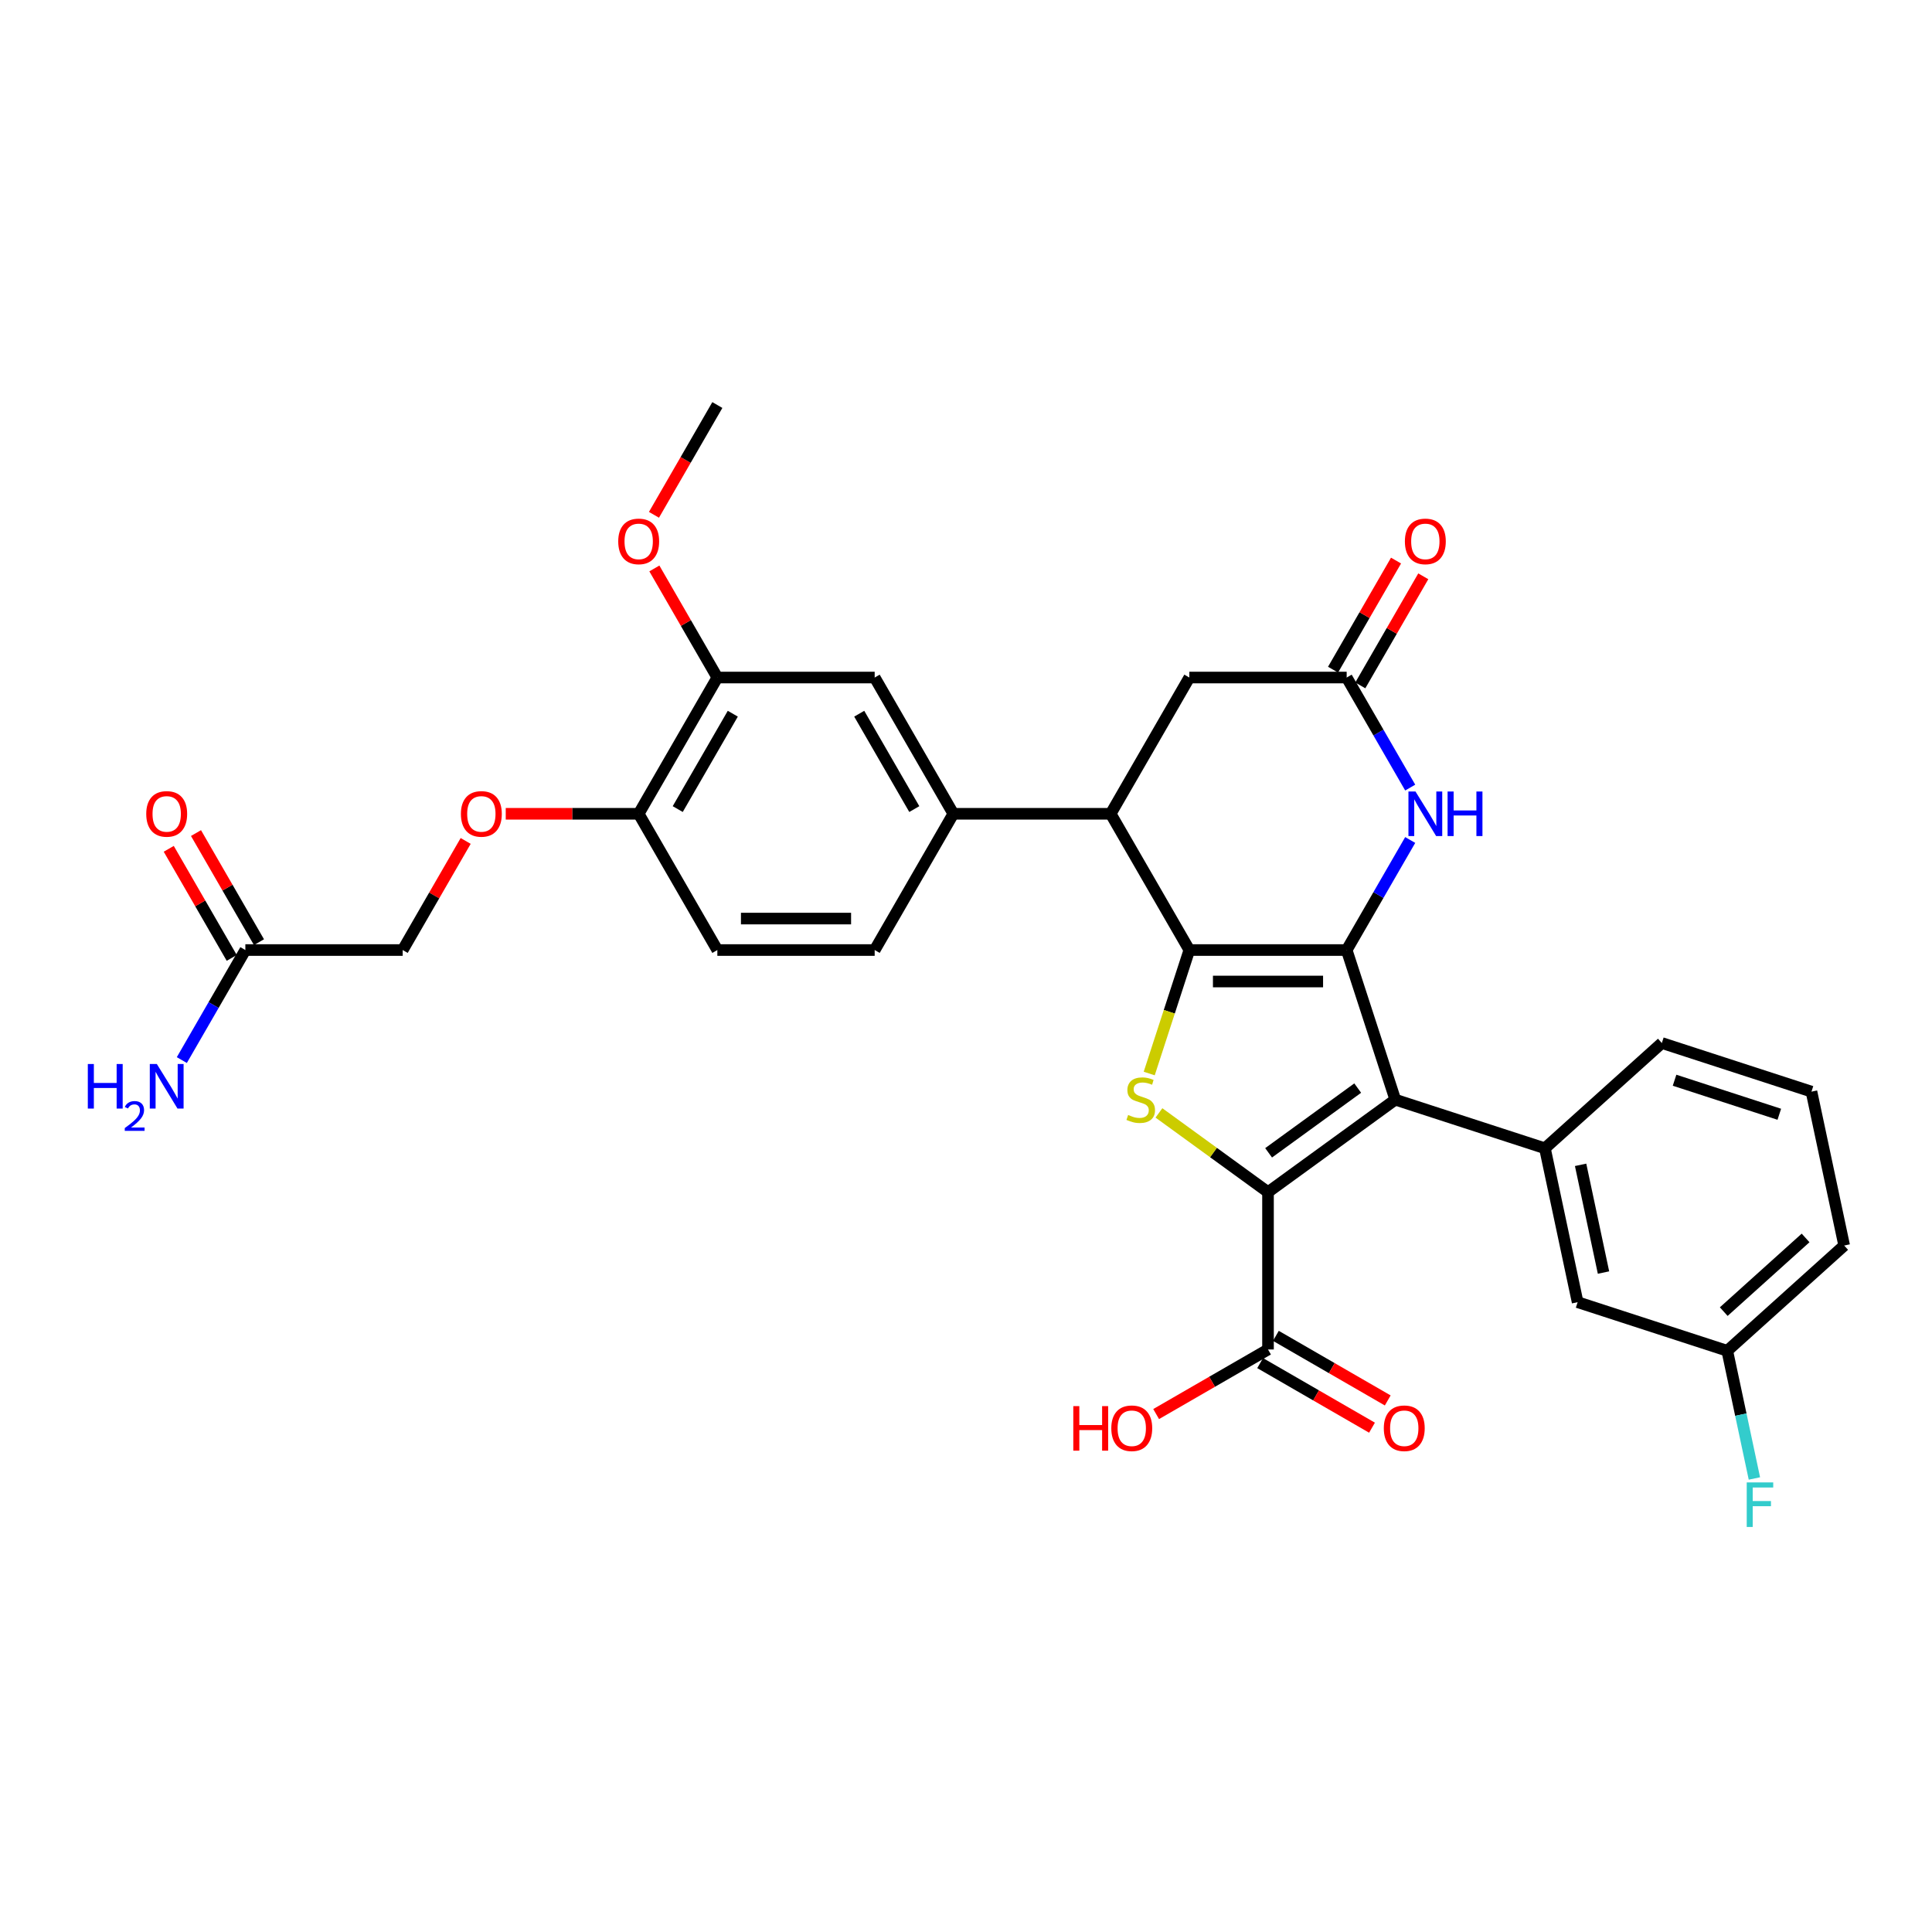 <?xml version='1.0' encoding='iso-8859-1'?>
<svg version='1.1' baseProfile='full'
              xmlns='http://www.w3.org/2000/svg'
                      xmlns:rdkit='http://www.rdkit.org/xml'
                      xmlns:xlink='http://www.w3.org/1999/xlink'
                  xml:space='preserve'
width='1000px' height='1000px' viewBox='0 0 1000 1000'>
<!-- END OF HEADER -->
<rect style='opacity:1.0;fill:#FFFFFF;stroke:none' width='1000' height='1000' x='0' y='0'> </rect>
<path class='bond-0' d='M 697.036,491.739 L 615.601,491.739' style='fill:none;fill-rule:evenodd;stroke:#000000;stroke-width:6px;stroke-linecap:butt;stroke-linejoin:miter;stroke-opacity:1' />
<path class='bond-0' d='M 684.82,508.026 L 627.817,508.026' style='fill:none;fill-rule:evenodd;stroke:#000000;stroke-width:6px;stroke-linecap:butt;stroke-linejoin:miter;stroke-opacity:1' />
<path class='bond-1' d='M 697.036,491.739 L 722.2,569.188' style='fill:none;fill-rule:evenodd;stroke:#000000;stroke-width:6px;stroke-linecap:butt;stroke-linejoin:miter;stroke-opacity:1' />
<path class='bond-4' d='M 697.036,491.739 L 713.478,463.261' style='fill:none;fill-rule:evenodd;stroke:#000000;stroke-width:6px;stroke-linecap:butt;stroke-linejoin:miter;stroke-opacity:1' />
<path class='bond-4' d='M 713.478,463.261 L 729.92,434.782' style='fill:none;fill-rule:evenodd;stroke:#0000FF;stroke-width:6px;stroke-linecap:butt;stroke-linejoin:miter;stroke-opacity:1' />
<path class='bond-3' d='M 615.601,491.739 L 605.218,523.696' style='fill:none;fill-rule:evenodd;stroke:#000000;stroke-width:6px;stroke-linecap:butt;stroke-linejoin:miter;stroke-opacity:1' />
<path class='bond-3' d='M 605.218,523.696 L 594.835,555.653' style='fill:none;fill-rule:evenodd;stroke:#CCCC00;stroke-width:6px;stroke-linecap:butt;stroke-linejoin:miter;stroke-opacity:1' />
<path class='bond-5' d='M 615.601,491.739 L 574.884,421.215' style='fill:none;fill-rule:evenodd;stroke:#000000;stroke-width:6px;stroke-linecap:butt;stroke-linejoin:miter;stroke-opacity:1' />
<path class='bond-2' d='M 722.2,569.188 L 656.319,617.053' style='fill:none;fill-rule:evenodd;stroke:#000000;stroke-width:6px;stroke-linecap:butt;stroke-linejoin:miter;stroke-opacity:1' />
<path class='bond-2' d='M 702.745,563.191 L 656.628,596.697' style='fill:none;fill-rule:evenodd;stroke:#000000;stroke-width:6px;stroke-linecap:butt;stroke-linejoin:miter;stroke-opacity:1' />
<path class='bond-6' d='M 722.2,569.188 L 799.649,594.352' style='fill:none;fill-rule:evenodd;stroke:#000000;stroke-width:6px;stroke-linecap:butt;stroke-linejoin:miter;stroke-opacity:1' />
<path class='bond-8' d='M 656.319,617.053 L 656.319,698.487' style='fill:none;fill-rule:evenodd;stroke:#000000;stroke-width:6px;stroke-linecap:butt;stroke-linejoin:miter;stroke-opacity:1' />
<path class='bond-32' d='M 656.319,617.053 L 628.093,596.546' style='fill:none;fill-rule:evenodd;stroke:#000000;stroke-width:6px;stroke-linecap:butt;stroke-linejoin:miter;stroke-opacity:1' />
<path class='bond-32' d='M 628.093,596.546 L 599.867,576.039' style='fill:none;fill-rule:evenodd;stroke:#CCCC00;stroke-width:6px;stroke-linecap:butt;stroke-linejoin:miter;stroke-opacity:1' />
<path class='bond-7' d='M 729.92,407.648 L 713.478,379.17' style='fill:none;fill-rule:evenodd;stroke:#0000FF;stroke-width:6px;stroke-linecap:butt;stroke-linejoin:miter;stroke-opacity:1' />
<path class='bond-7' d='M 713.478,379.17 L 697.036,350.691' style='fill:none;fill-rule:evenodd;stroke:#000000;stroke-width:6px;stroke-linecap:butt;stroke-linejoin:miter;stroke-opacity:1' />
<path class='bond-9' d='M 574.884,421.215 L 493.45,421.215' style='fill:none;fill-rule:evenodd;stroke:#000000;stroke-width:6px;stroke-linecap:butt;stroke-linejoin:miter;stroke-opacity:1' />
<path class='bond-33' d='M 574.884,421.215 L 615.601,350.691' style='fill:none;fill-rule:evenodd;stroke:#000000;stroke-width:6px;stroke-linecap:butt;stroke-linejoin:miter;stroke-opacity:1' />
<path class='bond-15' d='M 799.649,594.352 L 816.58,674.007' style='fill:none;fill-rule:evenodd;stroke:#000000;stroke-width:6px;stroke-linecap:butt;stroke-linejoin:miter;stroke-opacity:1' />
<path class='bond-15' d='M 818.119,602.914 L 829.971,658.672' style='fill:none;fill-rule:evenodd;stroke:#000000;stroke-width:6px;stroke-linecap:butt;stroke-linejoin:miter;stroke-opacity:1' />
<path class='bond-27' d='M 799.649,594.352 L 860.166,539.862' style='fill:none;fill-rule:evenodd;stroke:#000000;stroke-width:6px;stroke-linecap:butt;stroke-linejoin:miter;stroke-opacity:1' />
<path class='bond-11' d='M 697.036,350.691 L 615.601,350.691' style='fill:none;fill-rule:evenodd;stroke:#000000;stroke-width:6px;stroke-linecap:butt;stroke-linejoin:miter;stroke-opacity:1' />
<path class='bond-17' d='M 704.088,354.763 L 720.389,326.529' style='fill:none;fill-rule:evenodd;stroke:#000000;stroke-width:6px;stroke-linecap:butt;stroke-linejoin:miter;stroke-opacity:1' />
<path class='bond-17' d='M 720.389,326.529 L 736.69,298.294' style='fill:none;fill-rule:evenodd;stroke:#FF0000;stroke-width:6px;stroke-linecap:butt;stroke-linejoin:miter;stroke-opacity:1' />
<path class='bond-17' d='M 689.983,346.619 L 706.284,318.385' style='fill:none;fill-rule:evenodd;stroke:#000000;stroke-width:6px;stroke-linecap:butt;stroke-linejoin:miter;stroke-opacity:1' />
<path class='bond-17' d='M 706.284,318.385 L 722.585,290.151' style='fill:none;fill-rule:evenodd;stroke:#FF0000;stroke-width:6px;stroke-linecap:butt;stroke-linejoin:miter;stroke-opacity:1' />
<path class='bond-18' d='M 652.247,705.54 L 681.198,722.255' style='fill:none;fill-rule:evenodd;stroke:#000000;stroke-width:6px;stroke-linecap:butt;stroke-linejoin:miter;stroke-opacity:1' />
<path class='bond-18' d='M 681.198,722.255 L 710.149,738.969' style='fill:none;fill-rule:evenodd;stroke:#FF0000;stroke-width:6px;stroke-linecap:butt;stroke-linejoin:miter;stroke-opacity:1' />
<path class='bond-18' d='M 660.39,691.435 L 689.341,708.15' style='fill:none;fill-rule:evenodd;stroke:#000000;stroke-width:6px;stroke-linecap:butt;stroke-linejoin:miter;stroke-opacity:1' />
<path class='bond-18' d='M 689.341,708.15 L 718.292,724.865' style='fill:none;fill-rule:evenodd;stroke:#FF0000;stroke-width:6px;stroke-linecap:butt;stroke-linejoin:miter;stroke-opacity:1' />
<path class='bond-24' d='M 656.319,698.487 L 627.368,715.202' style='fill:none;fill-rule:evenodd;stroke:#000000;stroke-width:6px;stroke-linecap:butt;stroke-linejoin:miter;stroke-opacity:1' />
<path class='bond-24' d='M 627.368,715.202 L 598.417,731.917' style='fill:none;fill-rule:evenodd;stroke:#FF0000;stroke-width:6px;stroke-linecap:butt;stroke-linejoin:miter;stroke-opacity:1' />
<path class='bond-10' d='M 493.45,421.215 L 452.733,350.691' style='fill:none;fill-rule:evenodd;stroke:#000000;stroke-width:6px;stroke-linecap:butt;stroke-linejoin:miter;stroke-opacity:1' />
<path class='bond-10' d='M 473.238,418.78 L 444.736,369.413' style='fill:none;fill-rule:evenodd;stroke:#000000;stroke-width:6px;stroke-linecap:butt;stroke-linejoin:miter;stroke-opacity:1' />
<path class='bond-19' d='M 493.45,421.215 L 452.733,491.739' style='fill:none;fill-rule:evenodd;stroke:#000000;stroke-width:6px;stroke-linecap:butt;stroke-linejoin:miter;stroke-opacity:1' />
<path class='bond-12' d='M 452.733,350.691 L 371.299,350.691' style='fill:none;fill-rule:evenodd;stroke:#000000;stroke-width:6px;stroke-linecap:butt;stroke-linejoin:miter;stroke-opacity:1' />
<path class='bond-26' d='M 371.299,350.691 L 354.998,322.457' style='fill:none;fill-rule:evenodd;stroke:#000000;stroke-width:6px;stroke-linecap:butt;stroke-linejoin:miter;stroke-opacity:1' />
<path class='bond-26' d='M 354.998,322.457 L 338.697,294.223' style='fill:none;fill-rule:evenodd;stroke:#FF0000;stroke-width:6px;stroke-linecap:butt;stroke-linejoin:miter;stroke-opacity:1' />
<path class='bond-35' d='M 371.299,350.691 L 330.582,421.215' style='fill:none;fill-rule:evenodd;stroke:#000000;stroke-width:6px;stroke-linecap:butt;stroke-linejoin:miter;stroke-opacity:1' />
<path class='bond-35' d='M 379.296,369.413 L 350.794,418.78' style='fill:none;fill-rule:evenodd;stroke:#000000;stroke-width:6px;stroke-linecap:butt;stroke-linejoin:miter;stroke-opacity:1' />
<path class='bond-13' d='M 126.997,491.739 L 208.431,491.739' style='fill:none;fill-rule:evenodd;stroke:#000000;stroke-width:6px;stroke-linecap:butt;stroke-linejoin:miter;stroke-opacity:1' />
<path class='bond-20' d='M 134.049,487.667 L 117.748,459.433' style='fill:none;fill-rule:evenodd;stroke:#000000;stroke-width:6px;stroke-linecap:butt;stroke-linejoin:miter;stroke-opacity:1' />
<path class='bond-20' d='M 117.748,459.433 L 101.447,431.199' style='fill:none;fill-rule:evenodd;stroke:#FF0000;stroke-width:6px;stroke-linecap:butt;stroke-linejoin:miter;stroke-opacity:1' />
<path class='bond-20' d='M 119.944,495.811 L 103.643,467.577' style='fill:none;fill-rule:evenodd;stroke:#000000;stroke-width:6px;stroke-linecap:butt;stroke-linejoin:miter;stroke-opacity:1' />
<path class='bond-20' d='M 103.643,467.577 L 87.342,439.342' style='fill:none;fill-rule:evenodd;stroke:#FF0000;stroke-width:6px;stroke-linecap:butt;stroke-linejoin:miter;stroke-opacity:1' />
<path class='bond-23' d='M 126.997,491.739 L 110.555,520.218' style='fill:none;fill-rule:evenodd;stroke:#000000;stroke-width:6px;stroke-linecap:butt;stroke-linejoin:miter;stroke-opacity:1' />
<path class='bond-23' d='M 110.555,520.218 L 94.113,548.696' style='fill:none;fill-rule:evenodd;stroke:#0000FF;stroke-width:6px;stroke-linecap:butt;stroke-linejoin:miter;stroke-opacity:1' />
<path class='bond-14' d='M 330.582,421.215 L 371.299,491.739' style='fill:none;fill-rule:evenodd;stroke:#000000;stroke-width:6px;stroke-linecap:butt;stroke-linejoin:miter;stroke-opacity:1' />
<path class='bond-16' d='M 330.582,421.215 L 296.176,421.215' style='fill:none;fill-rule:evenodd;stroke:#000000;stroke-width:6px;stroke-linecap:butt;stroke-linejoin:miter;stroke-opacity:1' />
<path class='bond-16' d='M 296.176,421.215 L 261.77,421.215' style='fill:none;fill-rule:evenodd;stroke:#FF0000;stroke-width:6px;stroke-linecap:butt;stroke-linejoin:miter;stroke-opacity:1' />
<path class='bond-25' d='M 816.58,674.007 L 894.028,699.171' style='fill:none;fill-rule:evenodd;stroke:#000000;stroke-width:6px;stroke-linecap:butt;stroke-linejoin:miter;stroke-opacity:1' />
<path class='bond-22' d='M 241.033,435.271 L 224.732,463.505' style='fill:none;fill-rule:evenodd;stroke:#FF0000;stroke-width:6px;stroke-linecap:butt;stroke-linejoin:miter;stroke-opacity:1' />
<path class='bond-22' d='M 224.732,463.505 L 208.431,491.739' style='fill:none;fill-rule:evenodd;stroke:#000000;stroke-width:6px;stroke-linecap:butt;stroke-linejoin:miter;stroke-opacity:1' />
<path class='bond-21' d='M 452.733,491.739 L 371.299,491.739' style='fill:none;fill-rule:evenodd;stroke:#000000;stroke-width:6px;stroke-linecap:butt;stroke-linejoin:miter;stroke-opacity:1' />
<path class='bond-21' d='M 440.518,475.452 L 383.514,475.452' style='fill:none;fill-rule:evenodd;stroke:#000000;stroke-width:6px;stroke-linecap:butt;stroke-linejoin:miter;stroke-opacity:1' />
<path class='bond-28' d='M 894.028,699.171 L 901.052,732.215' style='fill:none;fill-rule:evenodd;stroke:#000000;stroke-width:6px;stroke-linecap:butt;stroke-linejoin:miter;stroke-opacity:1' />
<path class='bond-28' d='M 901.052,732.215 L 908.075,765.259' style='fill:none;fill-rule:evenodd;stroke:#33CCCC;stroke-width:6px;stroke-linecap:butt;stroke-linejoin:miter;stroke-opacity:1' />
<path class='bond-34' d='M 894.028,699.171 L 954.545,644.681' style='fill:none;fill-rule:evenodd;stroke:#000000;stroke-width:6px;stroke-linecap:butt;stroke-linejoin:miter;stroke-opacity:1' />
<path class='bond-34' d='M 892.208,678.894 L 934.57,640.751' style='fill:none;fill-rule:evenodd;stroke:#000000;stroke-width:6px;stroke-linecap:butt;stroke-linejoin:miter;stroke-opacity:1' />
<path class='bond-31' d='M 338.49,266.47 L 354.895,238.057' style='fill:none;fill-rule:evenodd;stroke:#FF0000;stroke-width:6px;stroke-linecap:butt;stroke-linejoin:miter;stroke-opacity:1' />
<path class='bond-31' d='M 354.895,238.057 L 371.299,209.643' style='fill:none;fill-rule:evenodd;stroke:#000000;stroke-width:6px;stroke-linecap:butt;stroke-linejoin:miter;stroke-opacity:1' />
<path class='bond-29' d='M 860.166,539.862 L 937.614,565.027' style='fill:none;fill-rule:evenodd;stroke:#000000;stroke-width:6px;stroke-linecap:butt;stroke-linejoin:miter;stroke-opacity:1' />
<path class='bond-29' d='M 866.75,559.126 L 920.964,576.742' style='fill:none;fill-rule:evenodd;stroke:#000000;stroke-width:6px;stroke-linecap:butt;stroke-linejoin:miter;stroke-opacity:1' />
<path class='bond-30' d='M 937.614,565.027 L 954.545,644.681' style='fill:none;fill-rule:evenodd;stroke:#000000;stroke-width:6px;stroke-linecap:butt;stroke-linejoin:miter;stroke-opacity:1' />
<path  class='atom-4' d='M 583.922 577.103
Q 584.183 577.201, 585.258 577.657
Q 586.333 578.113, 587.505 578.406
Q 588.711 578.667, 589.883 578.667
Q 592.066 578.667, 593.336 577.624
Q 594.606 576.549, 594.606 574.693
Q 594.606 573.422, 593.955 572.64
Q 593.336 571.859, 592.359 571.435
Q 591.382 571.012, 589.753 570.523
Q 587.701 569.904, 586.463 569.318
Q 585.258 568.732, 584.378 567.494
Q 583.531 566.256, 583.531 564.171
Q 583.531 561.272, 585.486 559.481
Q 587.473 557.689, 591.382 557.689
Q 594.053 557.689, 597.082 558.959
L 596.333 561.468
Q 593.564 560.328, 591.479 560.328
Q 589.232 560.328, 587.994 561.272
Q 586.756 562.184, 586.789 563.78
Q 586.789 565.018, 587.408 565.767
Q 588.059 566.517, 588.971 566.94
Q 589.916 567.363, 591.479 567.852
Q 593.564 568.504, 594.802 569.155
Q 596.04 569.807, 596.919 571.142
Q 597.831 572.445, 597.831 574.693
Q 597.831 577.885, 595.681 579.611
Q 593.564 581.305, 590.014 581.305
Q 587.961 581.305, 586.398 580.849
Q 584.867 580.426, 583.043 579.676
L 583.922 577.103
' fill='#CCCC00'/>
<path  class='atom-5' d='M 732.655 409.684
L 740.212 421.899
Q 740.961 423.104, 742.166 425.287
Q 743.372 427.469, 743.437 427.6
L 743.437 409.684
L 746.499 409.684
L 746.499 432.746
L 743.339 432.746
L 735.228 419.391
Q 734.284 417.827, 733.274 416.036
Q 732.297 414.244, 732.003 413.691
L 732.003 432.746
L 729.007 432.746
L 729.007 409.684
L 732.655 409.684
' fill='#0000FF'/>
<path  class='atom-5' d='M 749.267 409.684
L 752.395 409.684
L 752.395 419.489
L 764.186 419.489
L 764.186 409.684
L 767.313 409.684
L 767.313 432.746
L 764.186 432.746
L 764.186 422.095
L 752.395 422.095
L 752.395 432.746
L 749.267 432.746
L 749.267 409.684
' fill='#0000FF'/>
<path  class='atom-17' d='M 238.562 421.28
Q 238.562 415.743, 241.298 412.648
Q 244.034 409.554, 249.148 409.554
Q 254.262 409.554, 256.998 412.648
Q 259.734 415.743, 259.734 421.28
Q 259.734 426.883, 256.966 430.075
Q 254.197 433.235, 249.148 433.235
Q 244.066 433.235, 241.298 430.075
Q 238.562 426.916, 238.562 421.28
M 249.148 430.629
Q 252.666 430.629, 254.555 428.284
Q 256.477 425.906, 256.477 421.28
Q 256.477 416.753, 254.555 414.472
Q 252.666 412.16, 249.148 412.16
Q 245.63 412.16, 243.708 414.44
Q 241.819 416.72, 241.819 421.28
Q 241.819 425.938, 243.708 428.284
Q 245.63 430.629, 249.148 430.629
' fill='#FF0000'/>
<path  class='atom-18' d='M 727.166 280.232
Q 727.166 274.695, 729.902 271.6
Q 732.639 268.506, 737.753 268.506
Q 742.867 268.506, 745.603 271.6
Q 748.339 274.695, 748.339 280.232
Q 748.339 285.835, 745.57 289.027
Q 742.802 292.187, 737.753 292.187
Q 732.671 292.187, 729.902 289.027
Q 727.166 285.868, 727.166 280.232
M 737.753 289.581
Q 741.271 289.581, 743.16 287.236
Q 745.082 284.858, 745.082 280.232
Q 745.082 275.705, 743.16 273.424
Q 741.271 271.112, 737.753 271.112
Q 734.235 271.112, 732.313 273.392
Q 730.424 275.672, 730.424 280.232
Q 730.424 284.89, 732.313 287.236
Q 734.235 289.581, 737.753 289.581
' fill='#FF0000'/>
<path  class='atom-19' d='M 716.256 739.27
Q 716.256 733.732, 718.992 730.638
Q 721.728 727.543, 726.843 727.543
Q 731.957 727.543, 734.693 730.638
Q 737.429 733.732, 737.429 739.27
Q 737.429 744.872, 734.66 748.065
Q 731.891 751.224, 726.843 751.224
Q 721.761 751.224, 718.992 748.065
Q 716.256 744.905, 716.256 739.27
M 726.843 748.618
Q 730.361 748.618, 732.25 746.273
Q 734.172 743.895, 734.172 739.27
Q 734.172 734.742, 732.25 732.462
Q 730.361 730.149, 726.843 730.149
Q 723.325 730.149, 721.403 732.429
Q 719.513 734.709, 719.513 739.27
Q 719.513 743.928, 721.403 746.273
Q 723.325 748.618, 726.843 748.618
' fill='#FF0000'/>
<path  class='atom-21' d='M 75.693 421.28
Q 75.693 415.743, 78.43 412.648
Q 81.166 409.554, 86.28 409.554
Q 91.394 409.554, 94.13 412.648
Q 96.866 415.743, 96.866 421.28
Q 96.866 426.883, 94.097 430.075
Q 91.329 433.235, 86.28 433.235
Q 81.198 433.235, 78.43 430.075
Q 75.693 426.916, 75.693 421.28
M 86.28 430.629
Q 89.798 430.629, 91.687 428.284
Q 93.609 425.906, 93.609 421.28
Q 93.609 416.753, 91.687 414.472
Q 89.798 412.16, 86.28 412.16
Q 82.762 412.16, 80.84 414.44
Q 78.951 416.72, 78.951 421.28
Q 78.951 425.938, 80.84 428.284
Q 82.762 430.629, 86.28 430.629
' fill='#FF0000'/>
<path  class='atom-24' d='M 45.455 550.732
L 48.582 550.732
L 48.582 560.537
L 60.373 560.537
L 60.373 550.732
L 63.5 550.732
L 63.5 573.794
L 60.373 573.794
L 60.373 563.143
L 48.582 563.143
L 48.582 573.794
L 45.455 573.794
L 45.455 550.732
' fill='#0000FF'/>
<path  class='atom-24' d='M 64.618 572.985
Q 65.177 571.545, 66.51 570.749
Q 67.843 569.932, 69.692 569.932
Q 71.992 569.932, 73.282 571.179
Q 74.572 572.426, 74.572 574.641
Q 74.572 576.898, 72.895 579.005
Q 71.24 581.112, 67.8 583.605
L 74.83 583.605
L 74.83 585.325
L 64.575 585.325
L 64.575 583.885
Q 67.413 581.864, 69.09 580.359
Q 70.788 578.854, 71.605 577.5
Q 72.422 576.145, 72.422 574.748
Q 72.422 573.286, 71.691 572.469
Q 70.96 571.652, 69.692 571.652
Q 68.466 571.652, 67.65 572.147
Q 66.833 572.641, 66.252 573.738
L 64.618 572.985
' fill='#0000FF'/>
<path  class='atom-24' d='M 81.182 550.732
L 88.739 562.947
Q 89.488 564.152, 90.694 566.335
Q 91.899 568.517, 91.964 568.648
L 91.964 550.732
L 95.026 550.732
L 95.026 573.794
L 91.866 573.794
L 83.755 560.439
Q 82.811 558.876, 81.801 557.084
Q 80.824 555.292, 80.531 554.739
L 80.531 573.794
L 77.534 573.794
L 77.534 550.732
L 81.182 550.732
' fill='#0000FF'/>
<path  class='atom-25' d='M 555.534 727.804
L 558.661 727.804
L 558.661 737.608
L 570.452 737.608
L 570.452 727.804
L 573.579 727.804
L 573.579 750.866
L 570.452 750.866
L 570.452 740.214
L 558.661 740.214
L 558.661 750.866
L 555.534 750.866
L 555.534 727.804
' fill='#FF0000'/>
<path  class='atom-25' d='M 575.208 739.27
Q 575.208 733.732, 577.944 730.638
Q 580.68 727.543, 585.795 727.543
Q 590.909 727.543, 593.645 730.638
Q 596.381 733.732, 596.381 739.27
Q 596.381 744.872, 593.612 748.065
Q 590.843 751.224, 585.795 751.224
Q 580.713 751.224, 577.944 748.065
Q 575.208 744.905, 575.208 739.27
M 585.795 748.618
Q 589.312 748.618, 591.202 746.273
Q 593.124 743.895, 593.124 739.27
Q 593.124 734.742, 591.202 732.462
Q 589.312 730.149, 585.795 730.149
Q 582.277 730.149, 580.355 732.429
Q 578.465 734.709, 578.465 739.27
Q 578.465 743.928, 580.355 746.273
Q 582.277 748.618, 585.795 748.618
' fill='#FF0000'/>
<path  class='atom-27' d='M 319.996 280.232
Q 319.996 274.695, 322.732 271.6
Q 325.468 268.506, 330.582 268.506
Q 335.696 268.506, 338.432 271.6
Q 341.169 274.695, 341.169 280.232
Q 341.169 285.835, 338.4 289.027
Q 335.631 292.187, 330.582 292.187
Q 325.501 292.187, 322.732 289.027
Q 319.996 285.868, 319.996 280.232
M 330.582 289.581
Q 334.1 289.581, 335.989 287.236
Q 337.911 284.858, 337.911 280.232
Q 337.911 275.705, 335.989 273.424
Q 334.1 271.112, 330.582 271.112
Q 327.064 271.112, 325.142 273.392
Q 323.253 275.672, 323.253 280.232
Q 323.253 284.89, 325.142 287.236
Q 327.064 289.581, 330.582 289.581
' fill='#FF0000'/>
<path  class='atom-29' d='M 904.102 767.295
L 917.816 767.295
L 917.816 769.933
L 907.197 769.933
L 907.197 776.937
L 916.643 776.937
L 916.643 779.608
L 907.197 779.608
L 907.197 790.357
L 904.102 790.357
L 904.102 767.295
' fill='#33CCCC'/>
</svg>

